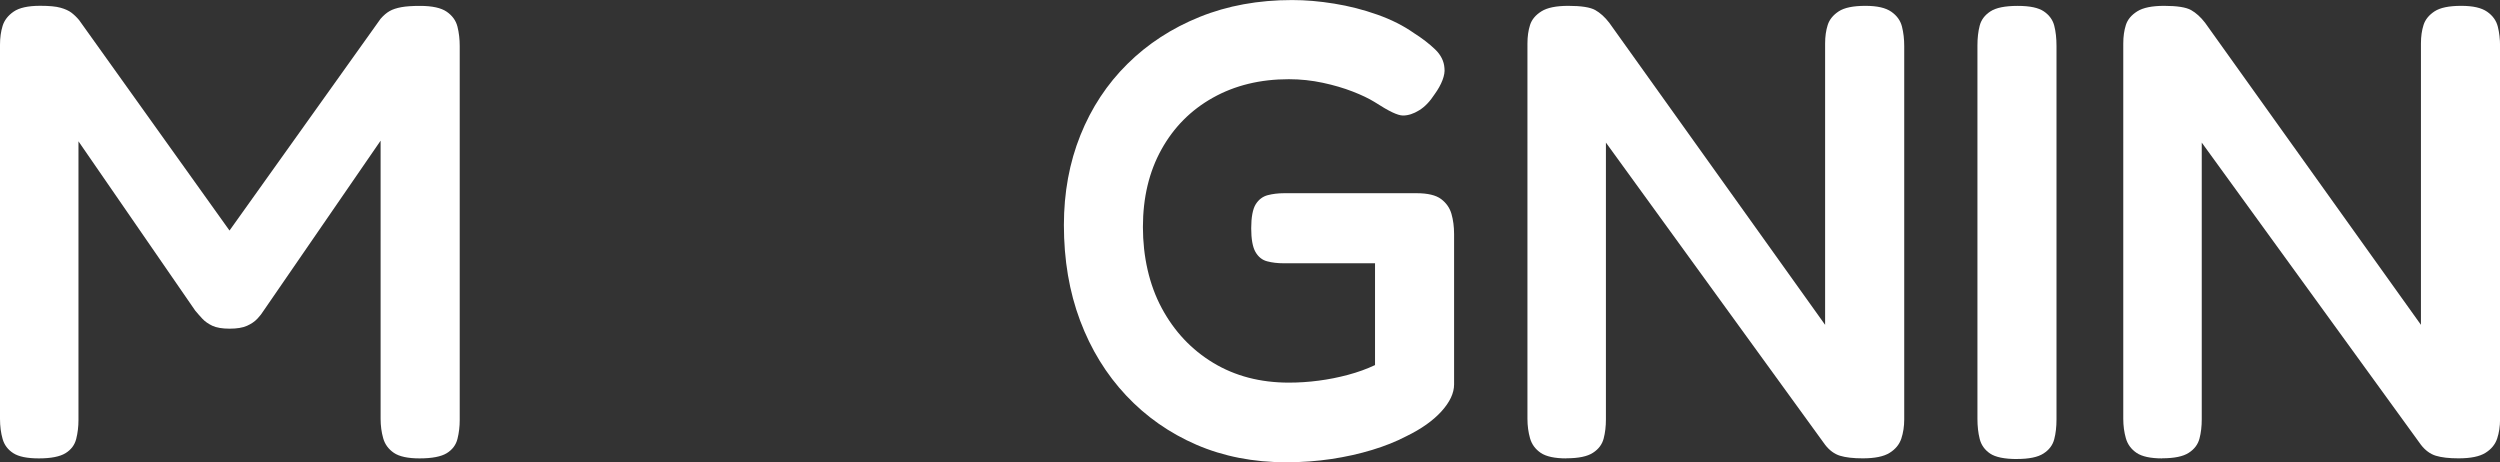 <?xml version="1.0" encoding="UTF-8"?>
<svg id="_レイヤー_2" data-name="レイヤー 2" xmlns="http://www.w3.org/2000/svg" viewBox="0 0 508.79 94.08">
  <rect x="0" y="0" width="508.79" height="94.08" fill="#333333" stroke="none"/>
  <defs>
    <style>
      .cls-1 {
        fill: #fff;
      }
    </style>
  </defs>
  <g id="_デザイン" data-name="デザイン">
    <g>
      <path class="cls-1" d="M7.92,93.29c-2.38,0-4.11-.35-5.21-1.06-1.1-.7-1.83-1.67-2.18-2.9-.35-1.23-.53-2.59-.53-4.09V9.1c0-1.41,.18-2.68,.53-3.83,.35-1.14,1.1-2.11,2.24-2.9,1.14-.79,2.95-1.19,5.41-1.19,1.85,0,3.23,.13,4.16,.4,.92,.26,1.65,.59,2.18,.99,.53,.4,1.06,.9,1.58,1.52L48.16,48.95h-2.9L77.45,3.83c.61-.7,1.23-1.23,1.85-1.58,.61-.35,1.41-.61,2.38-.79,.97-.18,2.24-.26,3.83-.26,2.46,0,4.27,.4,5.41,1.19,1.14,.79,1.87,1.8,2.18,3.03,.31,1.23,.46,2.55,.46,3.96V85.5c0,1.32-.15,2.6-.46,3.83-.31,1.23-1.04,2.2-2.18,2.9-1.14,.7-2.99,1.06-5.54,1.06-2.38,0-4.11-.38-5.21-1.12-1.1-.75-1.83-1.74-2.18-2.97-.35-1.23-.53-2.55-.53-3.96V28.63l-23.88,34.7c-.26,.44-.66,.95-1.19,1.52-.53,.57-1.23,1.06-2.11,1.45-.88,.4-2.07,.59-3.56,.59s-2.66-.2-3.5-.59c-.84-.4-1.52-.88-2.05-1.45-.53-.57-1.01-1.12-1.45-1.65L15.97,28.76v56.74c0,1.32-.15,2.6-.46,3.83-.31,1.23-1.04,2.2-2.18,2.9-1.14,.7-2.95,1.06-5.41,1.06Z"/>
      <path class="cls-1" d="M261.78,94.08c-6.69,0-12.78-1.19-18.27-3.56-5.5-2.38-10.27-5.72-14.32-10.03-4.05-4.31-7.17-9.39-9.37-15.24-2.2-5.85-3.3-12.34-3.3-19.46,0-6.6,1.12-12.69,3.36-18.27,2.24-5.58,5.43-10.42,9.57-14.51,4.13-4.09,9.04-7.28,14.71-9.57,5.67-2.29,11.94-3.43,18.8-3.43,2.73,0,5.58,.24,8.58,.73,2.99,.48,5.92,1.23,8.77,2.24,2.86,1.01,5.34,2.27,7.46,3.76,1.67,1.06,3.1,2.16,4.29,3.3,1.19,1.14,1.82,2.42,1.91,3.83,.09,.71-.05,1.52-.4,2.44-.35,.92-.88,1.87-1.58,2.84-.97,1.5-2.02,2.6-3.17,3.3-1.14,.71-2.24,1.06-3.3,1.06-.53,0-1.25-.22-2.18-.66-.92-.44-2.13-1.14-3.63-2.11-1.14-.7-2.62-1.41-4.42-2.11-1.8-.7-3.83-1.3-6.07-1.78-2.24-.48-4.55-.73-6.93-.73-5.81,0-10.95,1.25-15.44,3.76-4.49,2.51-7.98,6.03-10.49,10.56-2.51,4.53-3.76,9.79-3.76,15.77s1.27,11.74,3.83,16.49c2.55,4.75,6.05,8.47,10.49,11.15,4.44,2.68,9.57,4.02,15.37,4.02,2.02,0,4.04-.13,6.07-.4,2.02-.26,4.02-.66,6-1.19,1.98-.53,3.8-1.19,5.48-1.98v-20.72h-18.6c-1.23,0-2.35-.13-3.36-.4-1.01-.26-1.8-.9-2.38-1.91-.57-1.01-.86-2.62-.86-4.82s.31-3.91,.92-4.88c.61-.97,1.43-1.58,2.44-1.85,1.01-.26,2.13-.4,3.36-.4h26.92c2.29,0,3.96,.4,5.01,1.19s1.76,1.8,2.11,3.03c.35,1.23,.53,2.6,.53,4.09v30.61c0,1.76-.86,3.59-2.57,5.48-1.72,1.89-4.11,3.59-7.19,5.08-2.02,1.06-4.33,1.98-6.93,2.77-2.6,.79-5.37,1.41-8.31,1.85-2.95,.44-6,.66-9.17,.66Z"/>
      <path class="cls-1" d="M318.78,93.29c-2.38,0-4.11-.38-5.21-1.12-1.1-.75-1.83-1.74-2.18-2.97-.35-1.23-.53-2.55-.53-3.96V8.84c0-1.41,.18-2.66,.53-3.76,.35-1.1,1.12-2.02,2.31-2.77,1.19-.75,3.01-1.12,5.48-1.12,2.64,0,4.46,.29,5.48,.86,1.01,.57,1.96,1.43,2.84,2.57l43.94,61.49V8.84c0-1.41,.18-2.66,.53-3.76,.35-1.1,1.1-2.02,2.24-2.77,1.14-.75,2.95-1.12,5.41-1.12s4.13,.4,5.28,1.19c1.14,.79,1.87,1.8,2.18,3.03,.31,1.23,.46,2.55,.46,3.96V85.37c0,1.41-.2,2.71-.59,3.89-.4,1.19-1.19,2.16-2.38,2.9-1.19,.75-3.01,1.12-5.48,1.12-1.94,0-3.48-.18-4.62-.53-1.14-.35-2.16-1.1-3.04-2.24l-44.6-61.49v56.34c0,1.41-.15,2.71-.46,3.89-.31,1.19-1.03,2.16-2.18,2.9-1.14,.75-2.95,1.12-5.41,1.12Z"/>
      <path class="cls-1" d="M410.49,93.42c-2.55,0-4.38-.38-5.48-1.12-1.1-.75-1.8-1.74-2.11-2.97-.31-1.23-.46-2.59-.46-4.09V9.24c0-1.49,.15-2.84,.46-4.02,.31-1.19,1.03-2.15,2.18-2.9,1.14-.75,2.99-1.12,5.54-1.12s4.24,.38,5.34,1.12c1.1,.75,1.8,1.72,2.11,2.9,.31,1.19,.46,2.57,.46,4.16V85.37c0,1.5-.15,2.84-.46,4.02-.31,1.19-1.03,2.16-2.18,2.9-1.14,.75-2.95,1.12-5.41,1.12Z"/>
      <path class="cls-1" d="M440.04,93.29c-2.38,0-4.11-.38-5.21-1.12-1.1-.75-1.83-1.74-2.18-2.97-.35-1.23-.53-2.55-.53-3.96V8.84c0-1.41,.18-2.66,.53-3.76,.35-1.1,1.12-2.02,2.31-2.77,1.19-.75,3.01-1.12,5.48-1.12,2.64,0,4.46,.29,5.48,.86,1.01,.57,1.96,1.43,2.84,2.57l43.94,61.49V8.84c0-1.41,.18-2.66,.53-3.76,.35-1.1,1.1-2.02,2.24-2.77,1.14-.75,2.95-1.12,5.41-1.12s4.13,.4,5.28,1.19c1.14,.79,1.87,1.8,2.18,3.03,.31,1.23,.46,2.55,.46,3.96V85.37c0,1.41-.2,2.71-.59,3.89-.4,1.19-1.19,2.16-2.38,2.9-1.19,.75-3.01,1.12-5.48,1.12-1.94,0-3.48-.18-4.62-.53-1.14-.35-2.16-1.1-3.04-2.24l-44.6-61.49v56.34c0,1.41-.15,2.71-.46,3.89-.31,1.19-1.03,2.16-2.18,2.9-1.14,.75-2.95,1.12-5.41,1.12Z"/>
    </g>
  </g>
</svg>